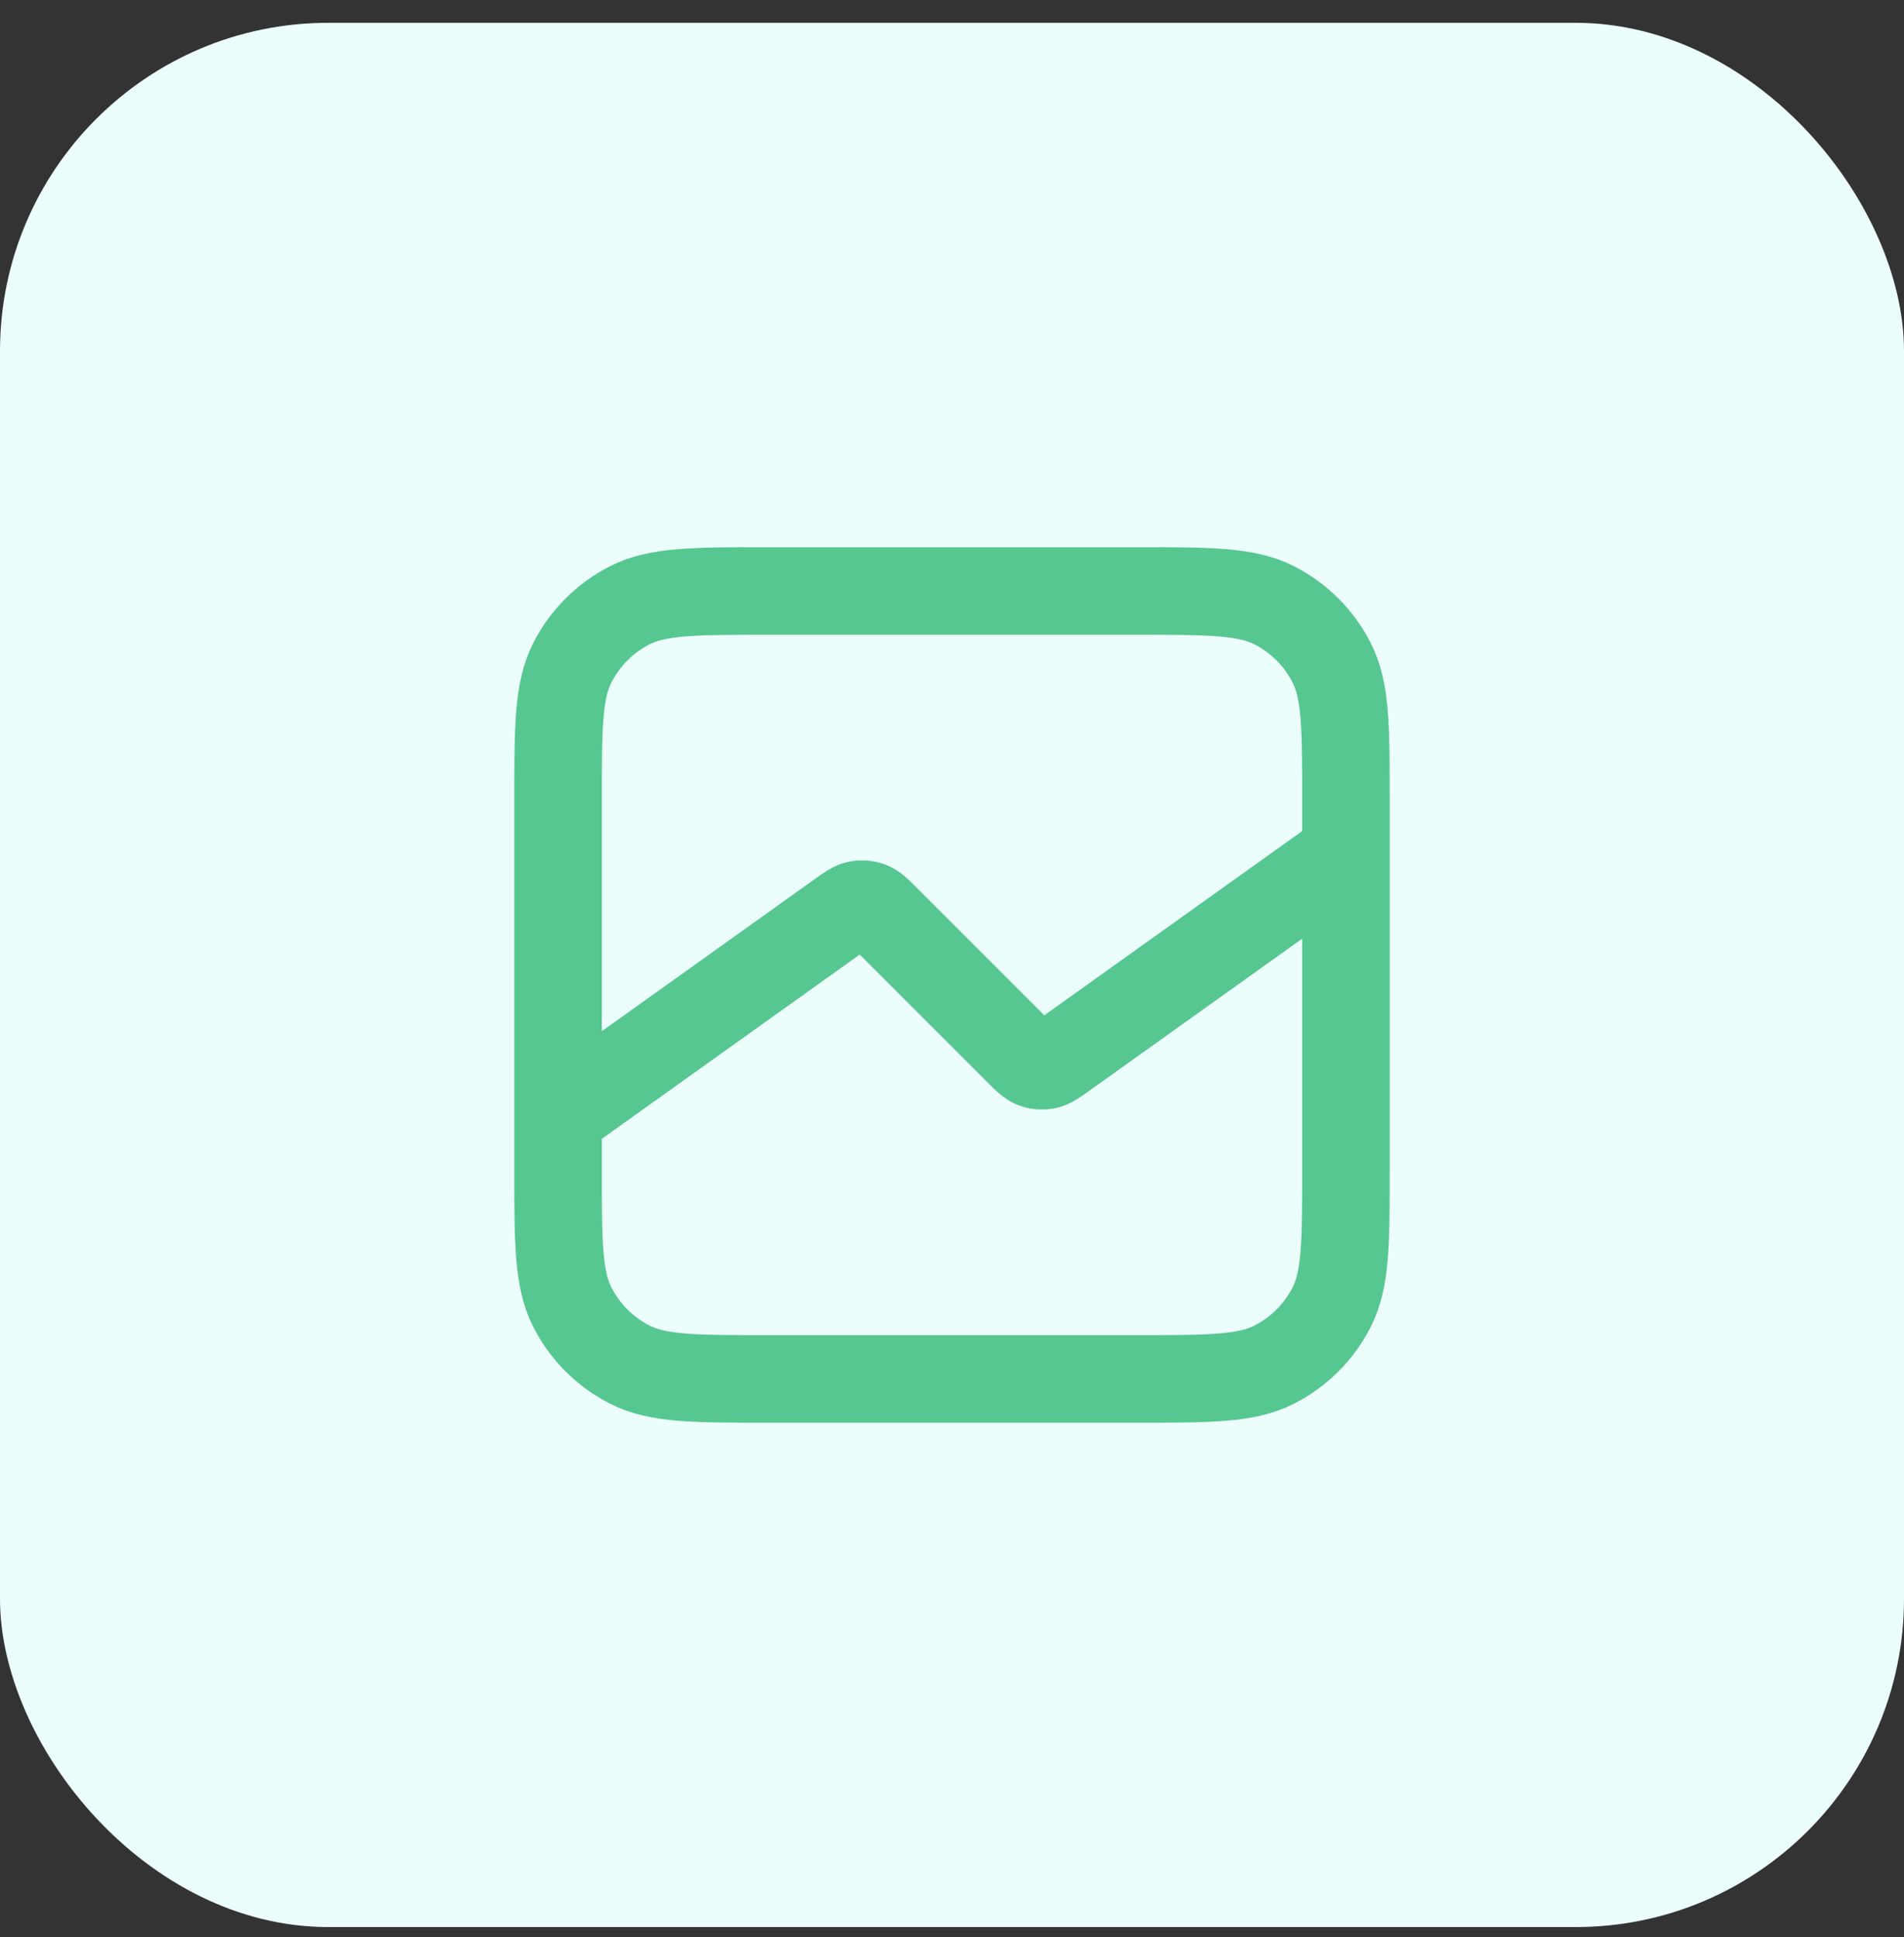 <svg width="58" height="59" viewBox="0 0 58 59" fill="none" xmlns="http://www.w3.org/2000/svg">
<rect x="0" y="0" width="58" height="59" fill="#333333" stroke="none"/>
<rect y="0.695" width="58" height="58" rx="10" fill="#ECFEFB"/>
<path d="M41 26L32.402 32.142C32.141 32.328 32.01 32.421 31.87 32.45C31.747 32.474 31.619 32.464 31.502 32.419C31.368 32.368 31.255 32.255 31.028 32.028L26.972 27.972C26.745 27.745 26.632 27.632 26.498 27.581C26.381 27.536 26.253 27.526 26.13 27.55C25.99 27.579 25.859 27.672 25.598 27.858L17 34M23.4 42H34.6C36.84 42 37.96 42 38.816 41.564C39.569 41.181 40.181 40.569 40.564 39.816C41 38.96 41 37.84 41 35.6V24.4C41 22.16 41 21.04 40.564 20.184C40.181 19.431 39.569 18.82 38.816 18.436C37.96 18 36.84 18 34.6 18H23.4C21.16 18 20.04 18 19.184 18.436C18.431 18.82 17.82 19.431 17.436 20.184C17 21.04 17 22.16 17 24.4V35.6C17 37.84 17 38.96 17.436 39.816C17.82 40.569 18.431 41.181 19.184 41.564C20.04 42 21.16 42 23.4 42Z" stroke="#56C791" stroke-width="2.667" stroke-linecap="round" stroke-linejoin="round"/>
</svg>
